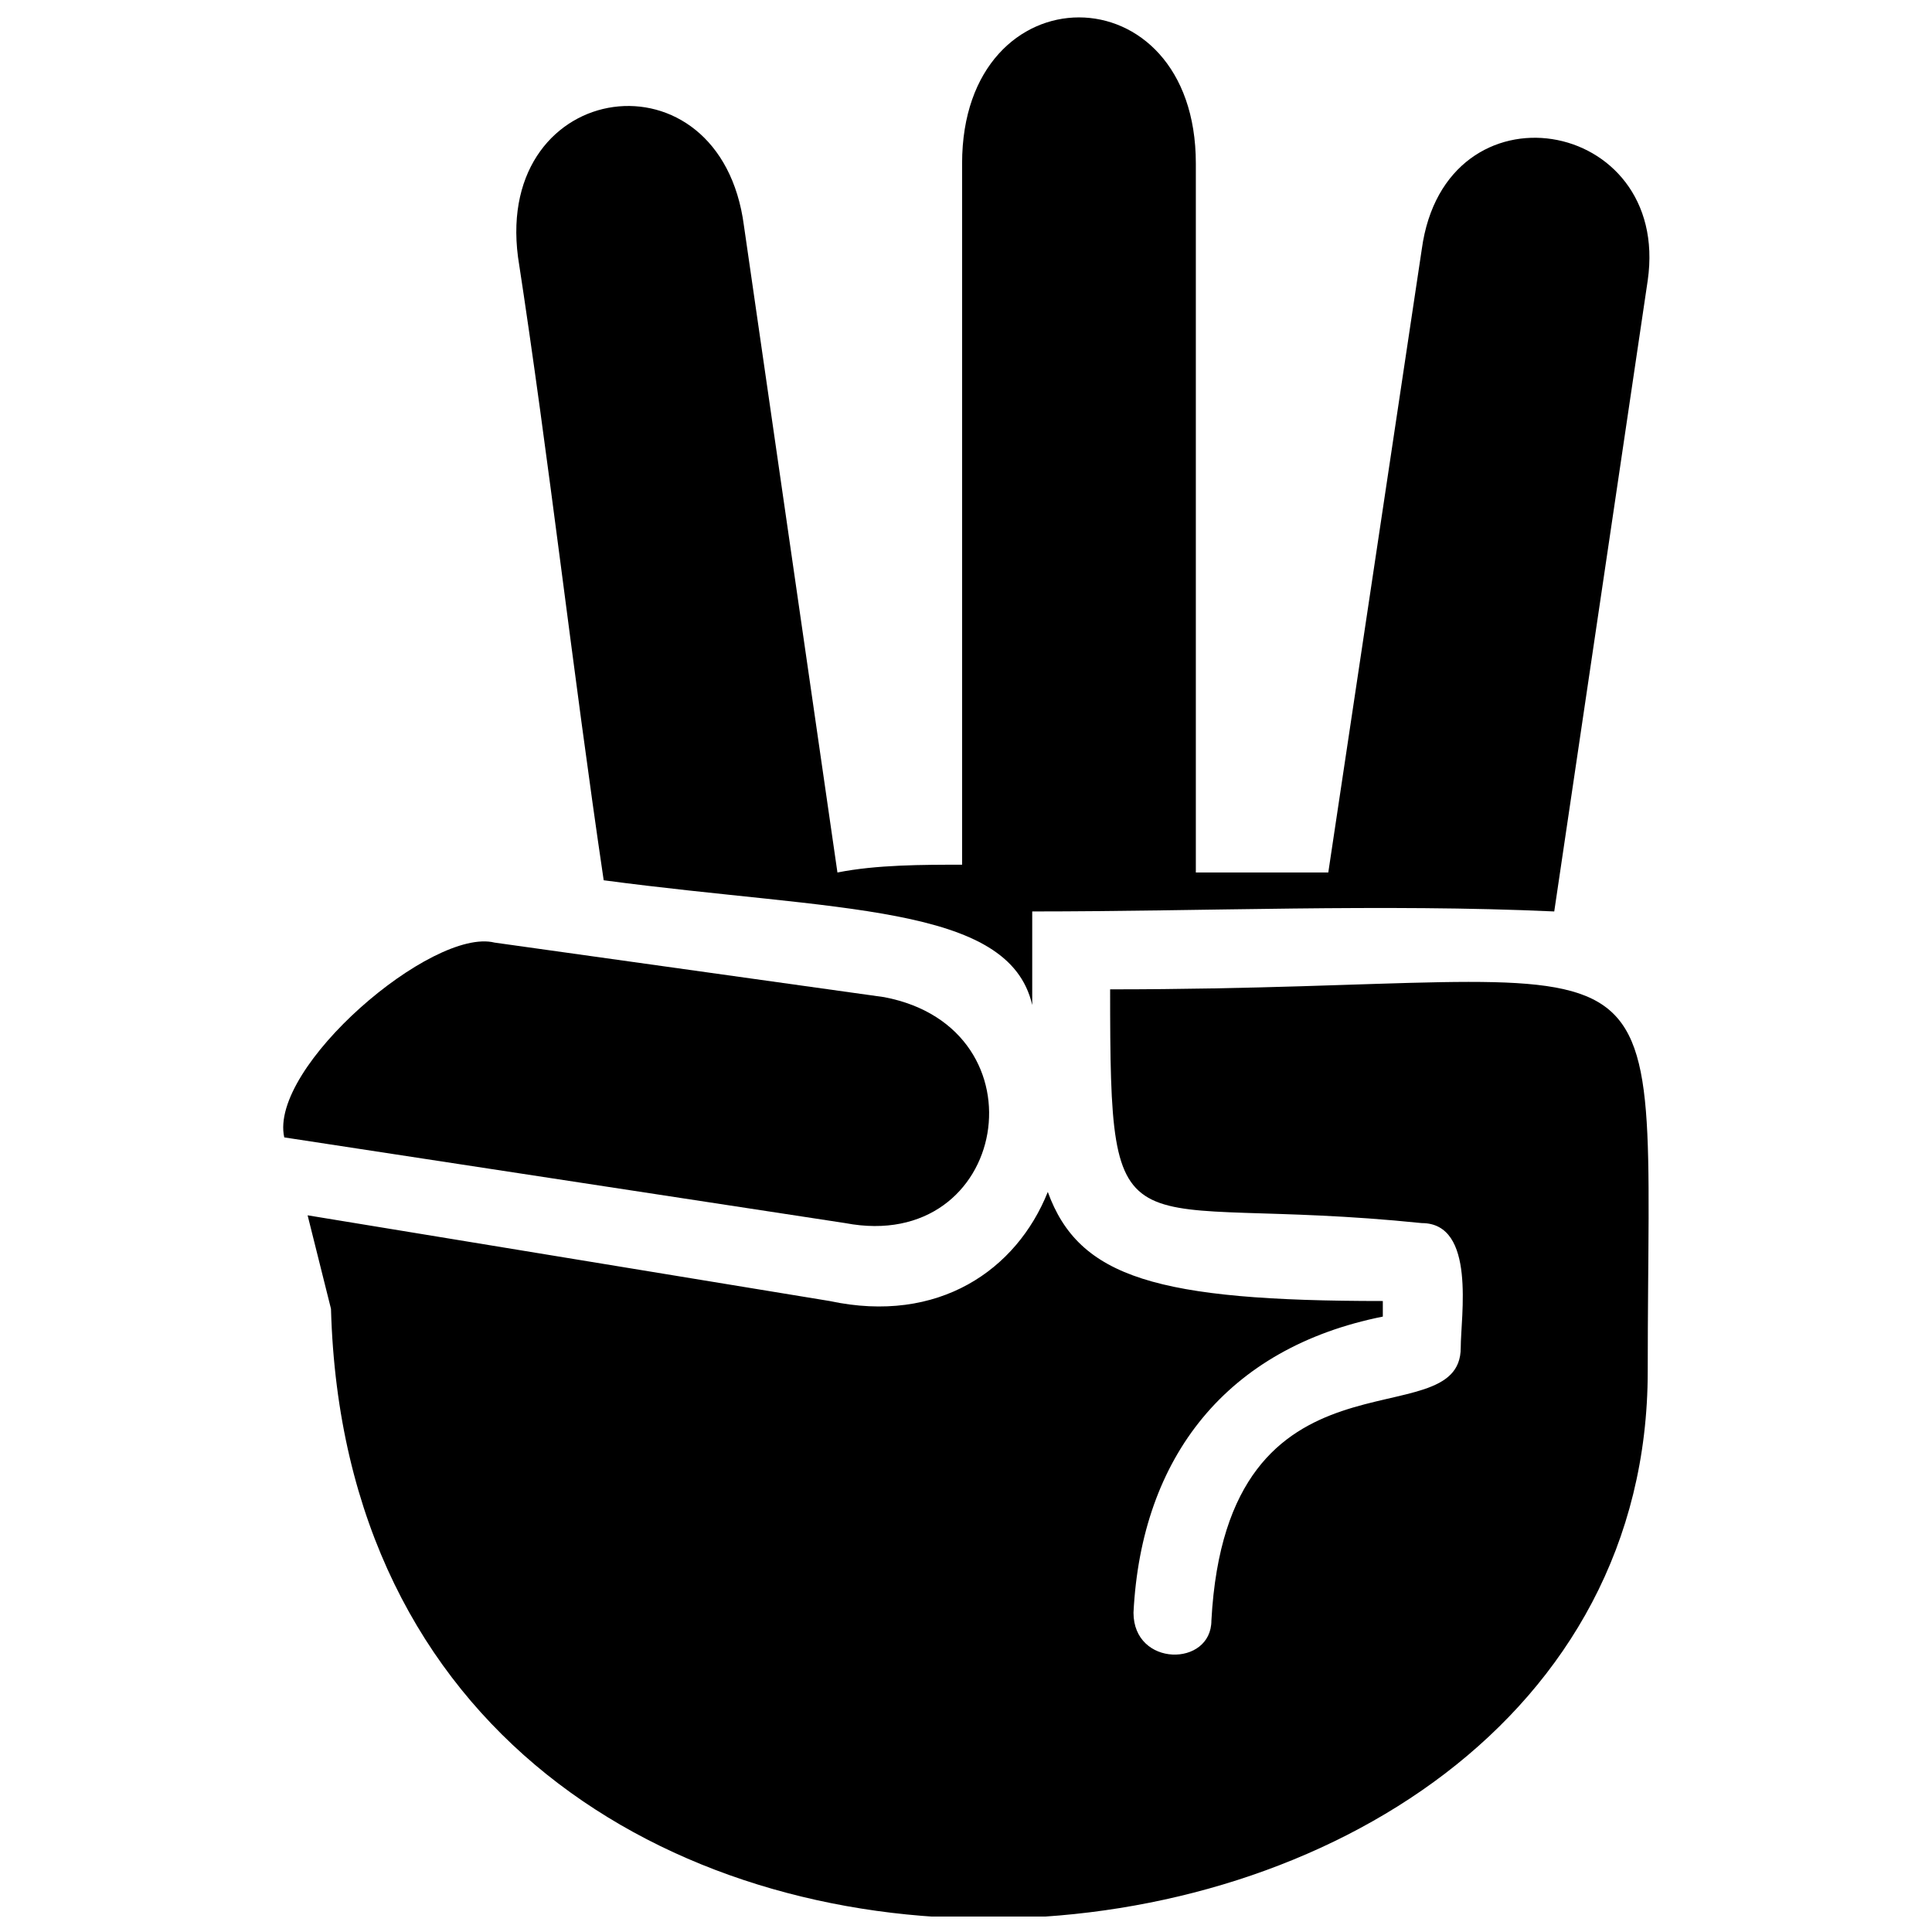 <?xml version="1.0" encoding="UTF-8"?>
<!-- Uploaded to: SVG Repo, www.svgrepo.com, Generator: SVG Repo Mixer Tools -->
<svg width="800px" height="800px" version="1.1" viewBox="144 144 512 512" xmlns="http://www.w3.org/2000/svg">
 <defs>
  <clipPath id="b">
   <path d="m280 148.09h302v262.91h-302z"/>
  </clipPath>
  <clipPath id="a">
   <path d="m225 404h356v247.9h-356z"/>
  </clipPath>
 </defs>
 <g clip-path="url(#b)">
  <path d="m417.55 410.32v-24.777c45.426 0 92.914-2.066 138.34 0l24.777-167.25c6.195-43.359-53.684-53.684-59.879-8.258l-24.777 165.18h-35.102v-187.89c0-51.621-61.945-51.621-61.945 0v185.83c-10.324 0-22.711 0-33.035 2.066l-24.777-171.38c-6.195-47.492-66.074-39.23-59.879 8.258 8.258 53.684 14.453 109.43 22.711 165.18 61.945 8.258 107.37 6.195 113.56 33.035z" fill-rule="evenodd"/>
 </g>
 <g clip-path="url(#a)">
  <path d="m225.52 466.07 6.195 24.777c6.195 225.06 348.95 200.29 348.95 16.52 0-125.95 12.391-101.18-142.47-101.18 0 74.332 2.066 53.684 82.59 61.945 14.453 0 10.324 24.777 10.324 33.035 0 24.777-61.945-4.129-66.074 72.27 0 12.391-20.648 12.391-20.648-2.066 2.066-41.297 24.777-70.203 66.074-78.461v-4.129c-59.879 0-80.527-6.195-88.785-28.906-8.258 20.648-28.906 35.102-57.812 28.906l-138.34-22.711z" fill-rule="evenodd"/>
 </g>
 <path d="m275.08 393.8c-16.52-4.129-59.879 33.035-55.75 51.621l148.66 22.711c43.359 8.258 53.684-51.621 10.324-59.879z" fill-rule="evenodd"/>
</svg>